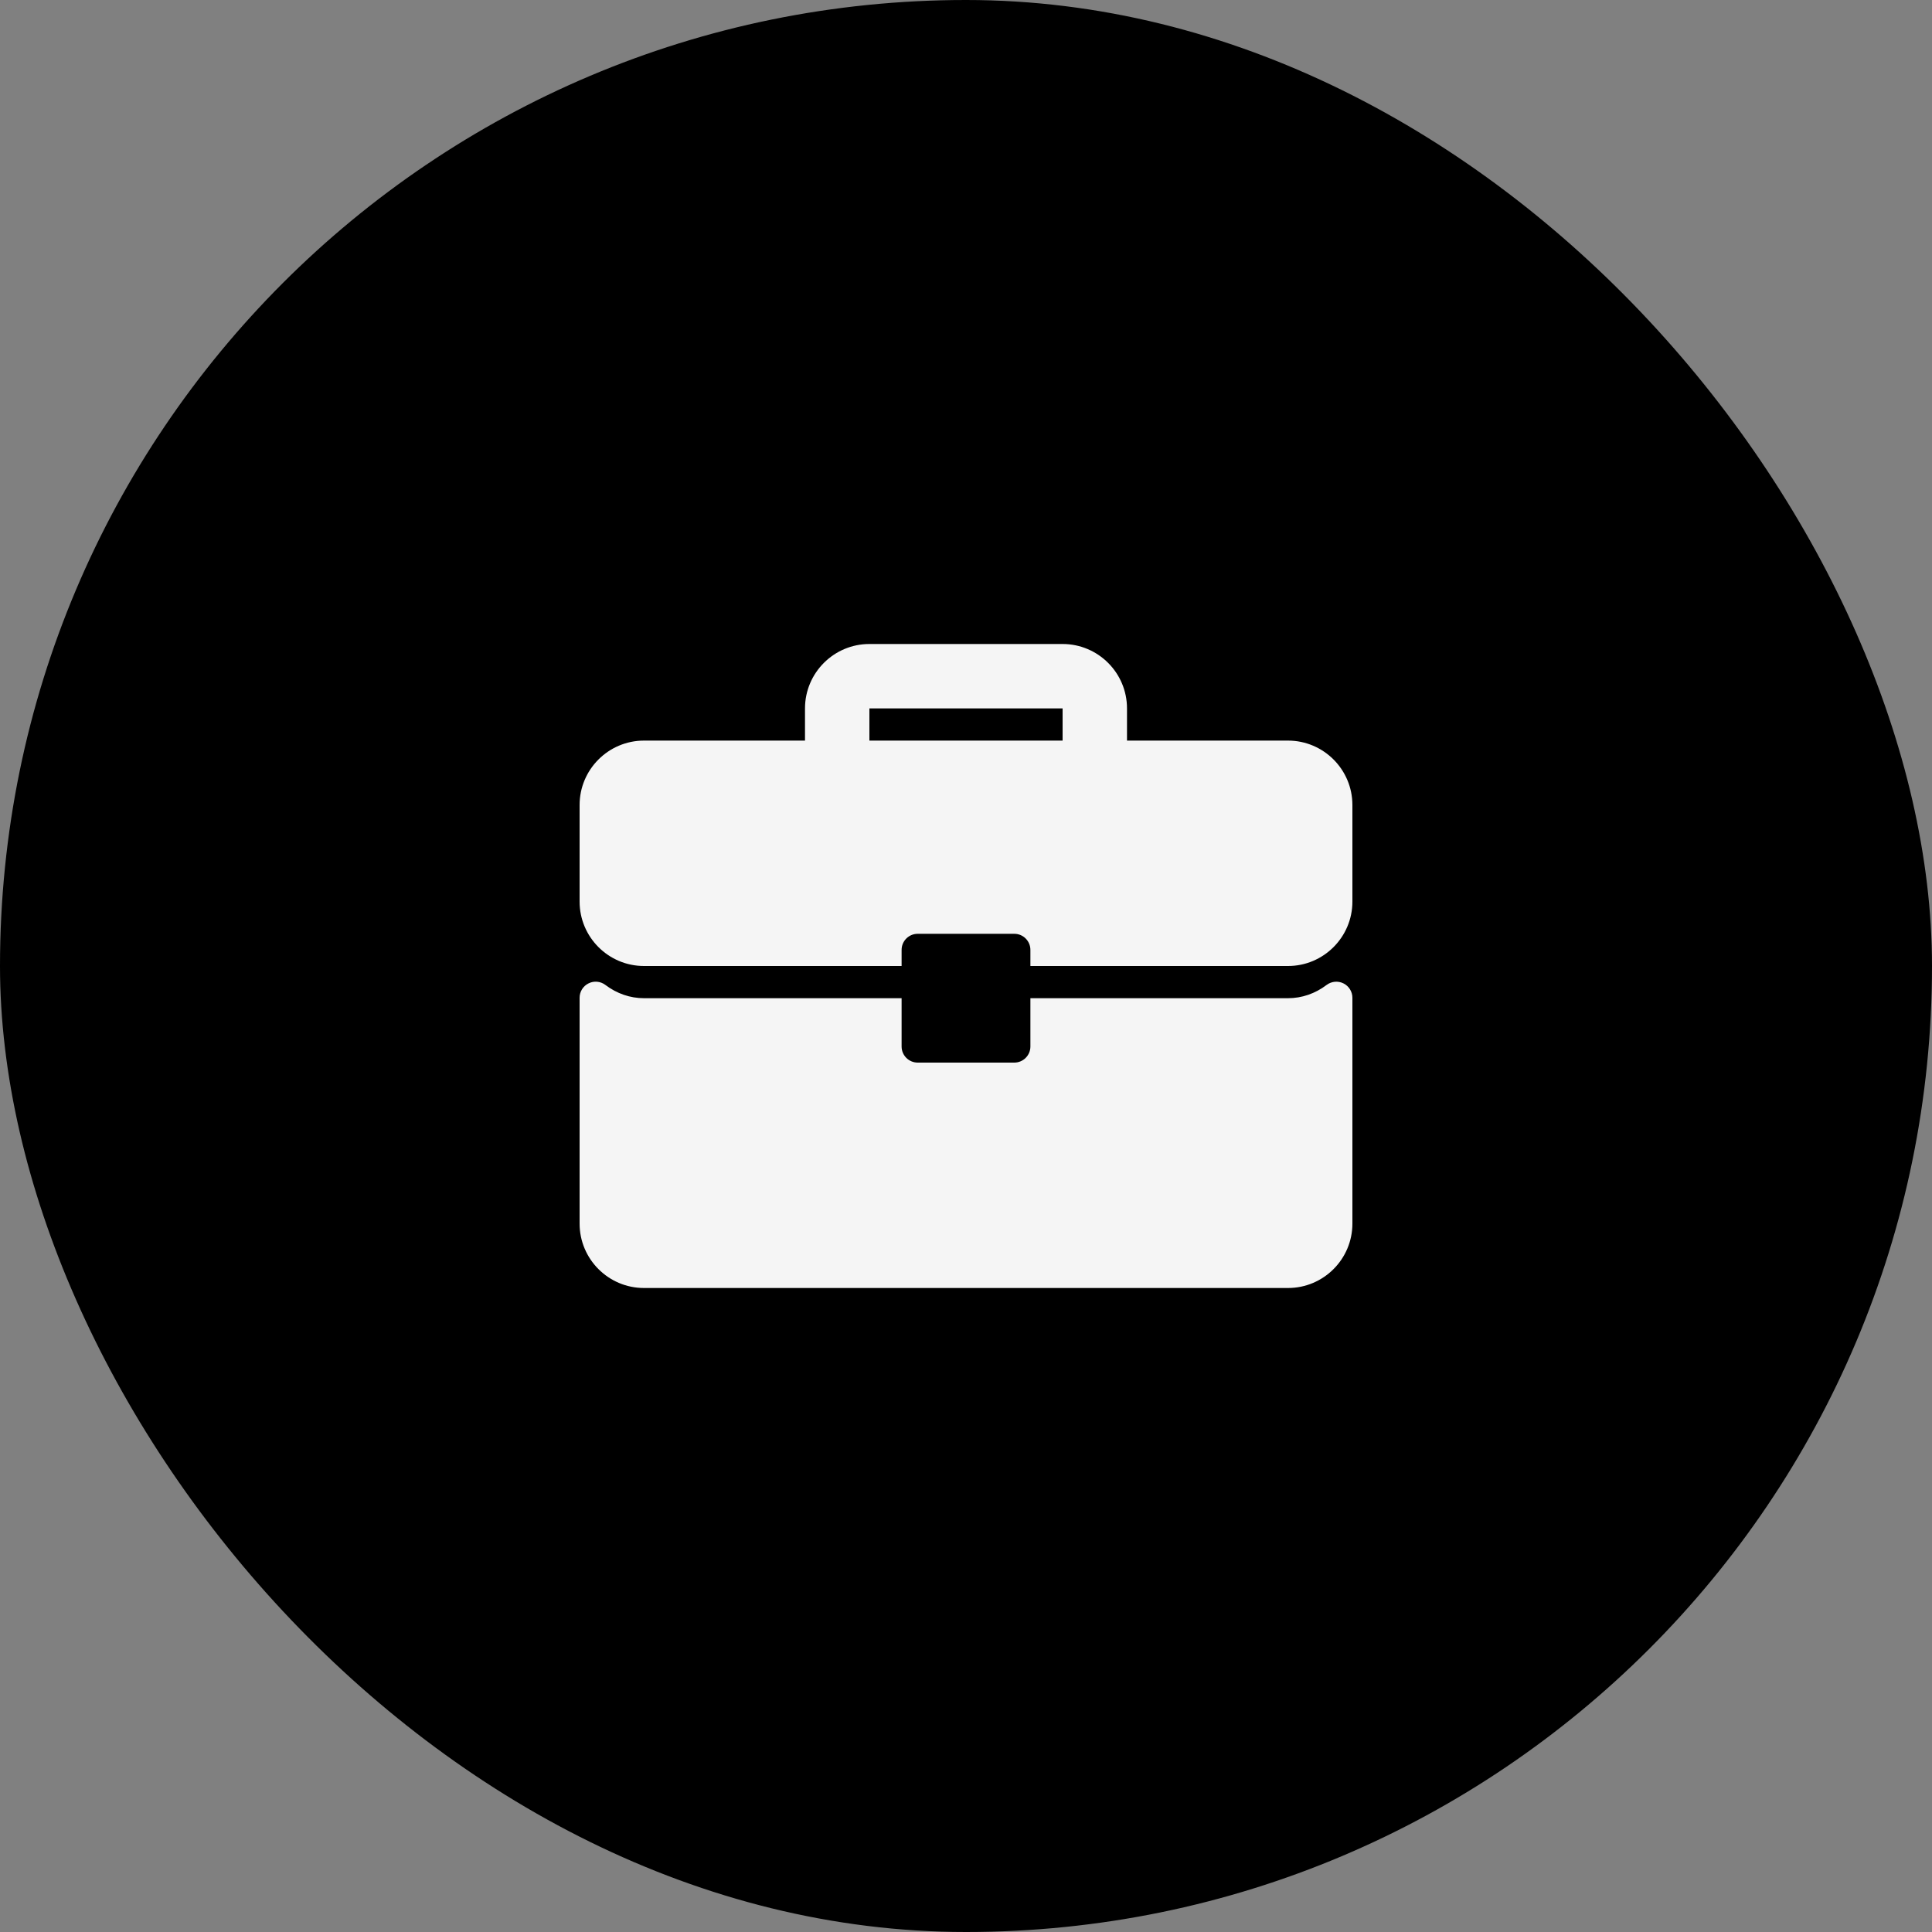 <svg width="60" height="60" viewBox="0 0 60 60" fill="none" xmlns="http://www.w3.org/2000/svg">
<rect x="0" y="0" width="60" height="60" fill="#808080" stroke="none"/>
<rect width="60" height="60" rx="30" fill="black"/>
<path d="M40 23H35V22C35 20.897 34.103 20 33 20H27C25.897 20 25 20.897 25 22V23H20C18.897 23 18 23.897 18 25V28C18 29.103 18.897 30 20 30H28V29.5C28 29.224 28.224 29 28.5 29H31.5C31.776 29 32 29.224 32 29.5V30H40C41.103 30 42 29.103 42 28V25C42 23.897 41.103 23 40 23ZM33 23H27V22H33V23Z" fill="#F5F5F5"/>
<path d="M41.723 30.54C41.552 30.455 41.349 30.475 41.198 30.589C40.843 30.858 40.429 31 40 31H32V32.5C32 32.776 31.776 33 31.5 33H28.5C28.224 33 28 32.776 28 32.5V31H20C19.571 31 19.157 30.858 18.802 30.589C18.651 30.474 18.448 30.454 18.277 30.54C18.107 30.624 18 30.797 18 30.987V38C18 39.103 18.897 40 20 40H40C41.103 40 42 39.103 42 38V30.987C42 30.797 41.892 30.624 41.723 30.54Z" fill="#F5F5F5"/>
</svg>
